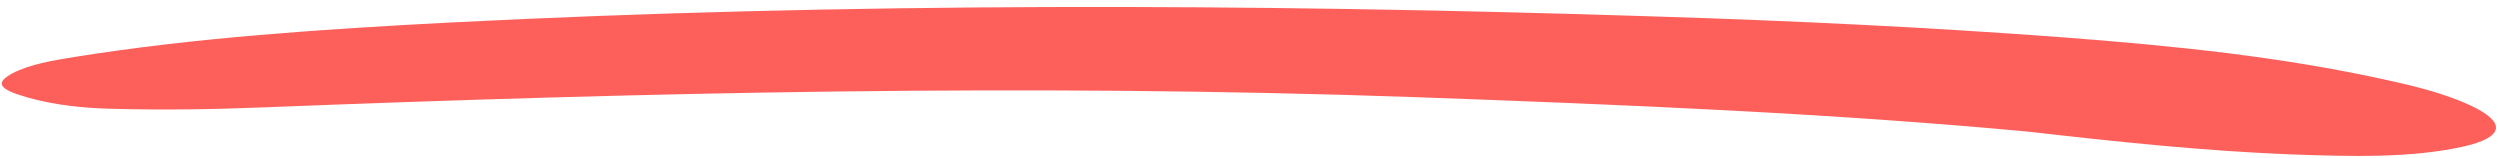 <svg width="253" height="16" viewBox="0 0 253 16" fill="none" xmlns="http://www.w3.org/2000/svg">
<path d="M205.282 13.326C185.282 11.454 164.302 10.59 143.31 9.834C103.807 8.438 65.055 9.357 26.739 10.863C21.73 11.066 16.609 11.149 11.511 11.014C8.4 10.951 5.442 10.627 2.66 9.827C-0.122 9.026 -0.553 8.384 1.298 7.401C3.013 6.516 5.3 6.121 7.71 5.737C19.761 3.817 32.571 2.953 45.612 2.275C85.479 0.251 126.244 0.337 167.375 1.662C181.169 2.093 194.941 2.741 208.795 3.781C219.927 4.628 231.029 5.746 241.746 8.144C244.793 8.804 247.581 9.551 249.958 10.644C253.641 12.348 253.479 13.868 249.388 14.812C244.022 16.023 237.807 15.842 231.721 15.618C223.154 15.278 214.644 14.396 205.282 13.326Z" fill="#FD605B"/>
</svg>
